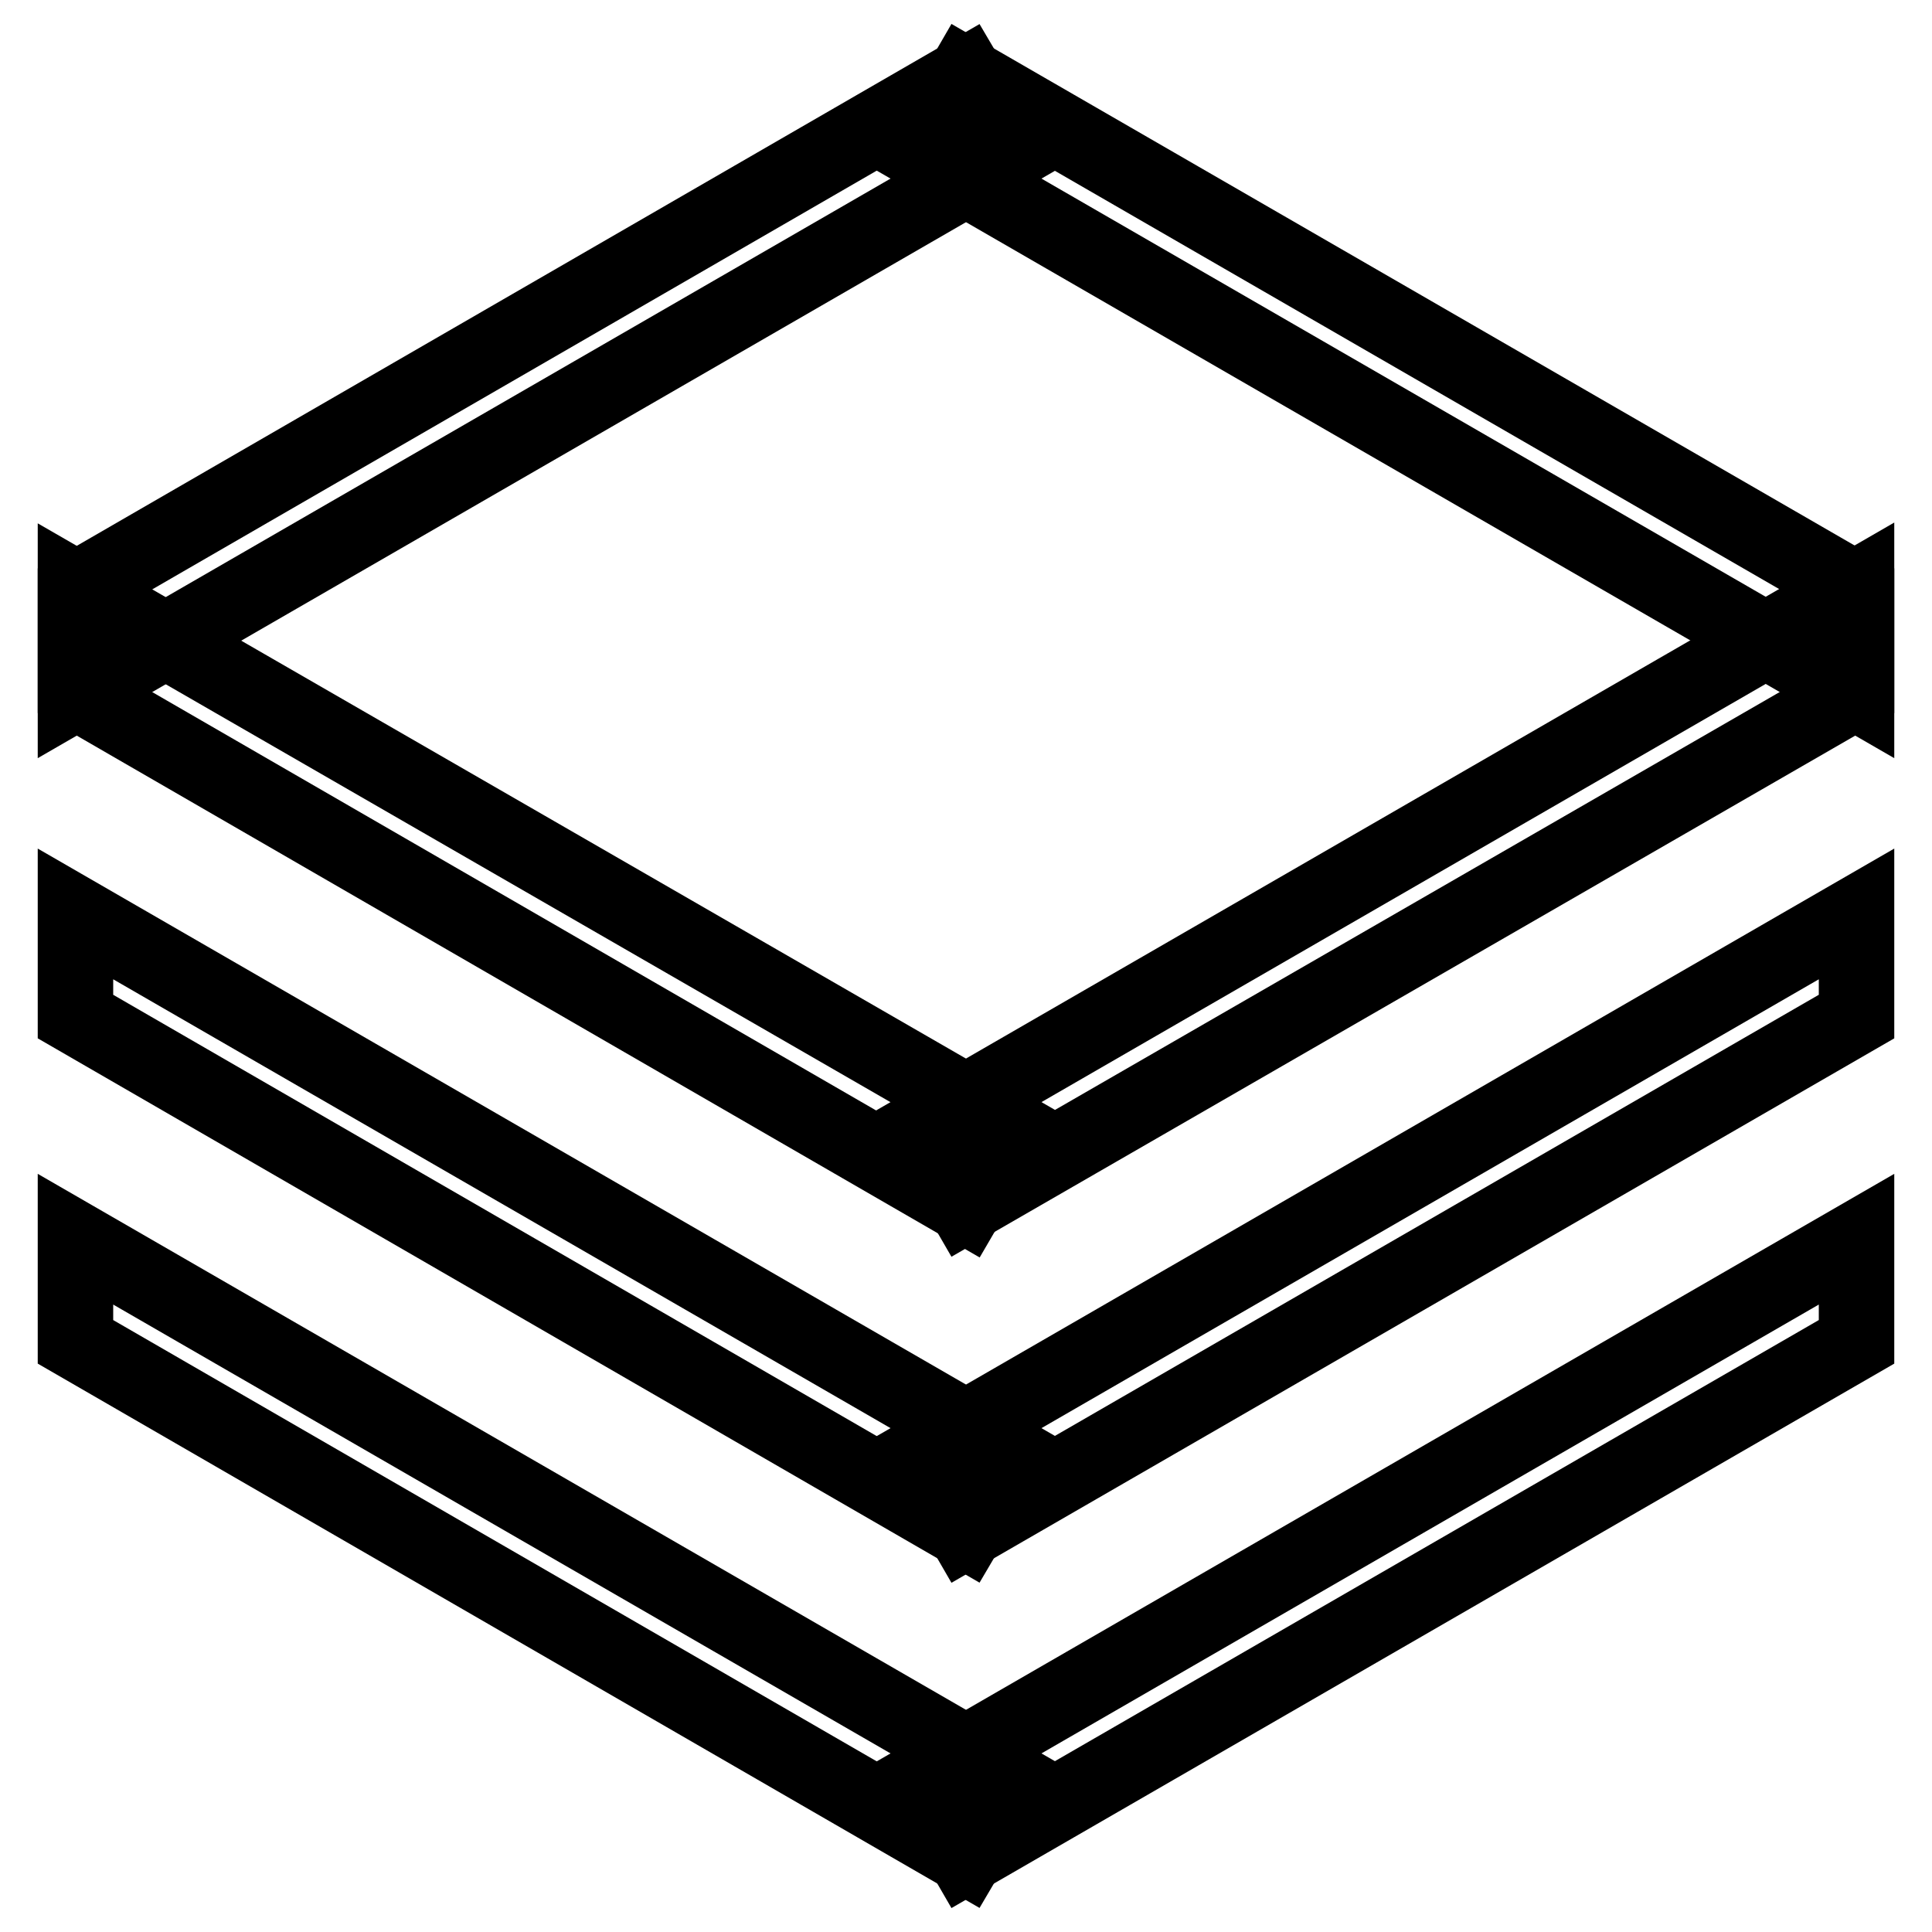 <?xml version="1.0" encoding="utf-8"?>
<!-- Svg Vector Icons : http://www.onlinewebfonts.com/icon -->
<!DOCTYPE svg PUBLIC "-//W3C//DTD SVG 1.1//EN" "http://www.w3.org/Graphics/SVG/1.1/DTD/svg11.dtd">
<svg version="1.1" xmlns="http://www.w3.org/2000/svg" xmlns:xlink="http://www.w3.org/1999/xlink" x="0px" y="0px" viewBox="0 0 256 256" enable-background="new 0 0 256 256" xml:space="preserve">
<g> <path stroke-width="10" fill-opacity="0" stroke="#000000"  d="M134,149.5L10,78v13.6l118,68.2L134,149.5z"/> <path stroke-width="10" fill-opacity="0" stroke="#000000"  d="M122,149.5l5.9,10.2L246,91.6V77.9L122,149.5z M134,235.8L10,164.2v13.6L128,246L134,235.8z"/> <path stroke-width="10" fill-opacity="0" stroke="#000000"  d="M122,235.8l5.9,10.2L246,177.8v-13.6L122,235.8z M134,192.7L10,121.1v13.6l118,68.2L134,192.7z"/> <path stroke-width="10" fill-opacity="0" stroke="#000000"  d="M122,192.7l5.9,10.2L246,134.7v-13.6L122,192.7z M127.9,10L122,20.2l124,71.6V78.2L127.9,10z"/> <path stroke-width="10" fill-opacity="0" stroke="#000000"  d="M128,10L10,78.2v13.6l124-71.6L128,10z"/></g>
</svg>